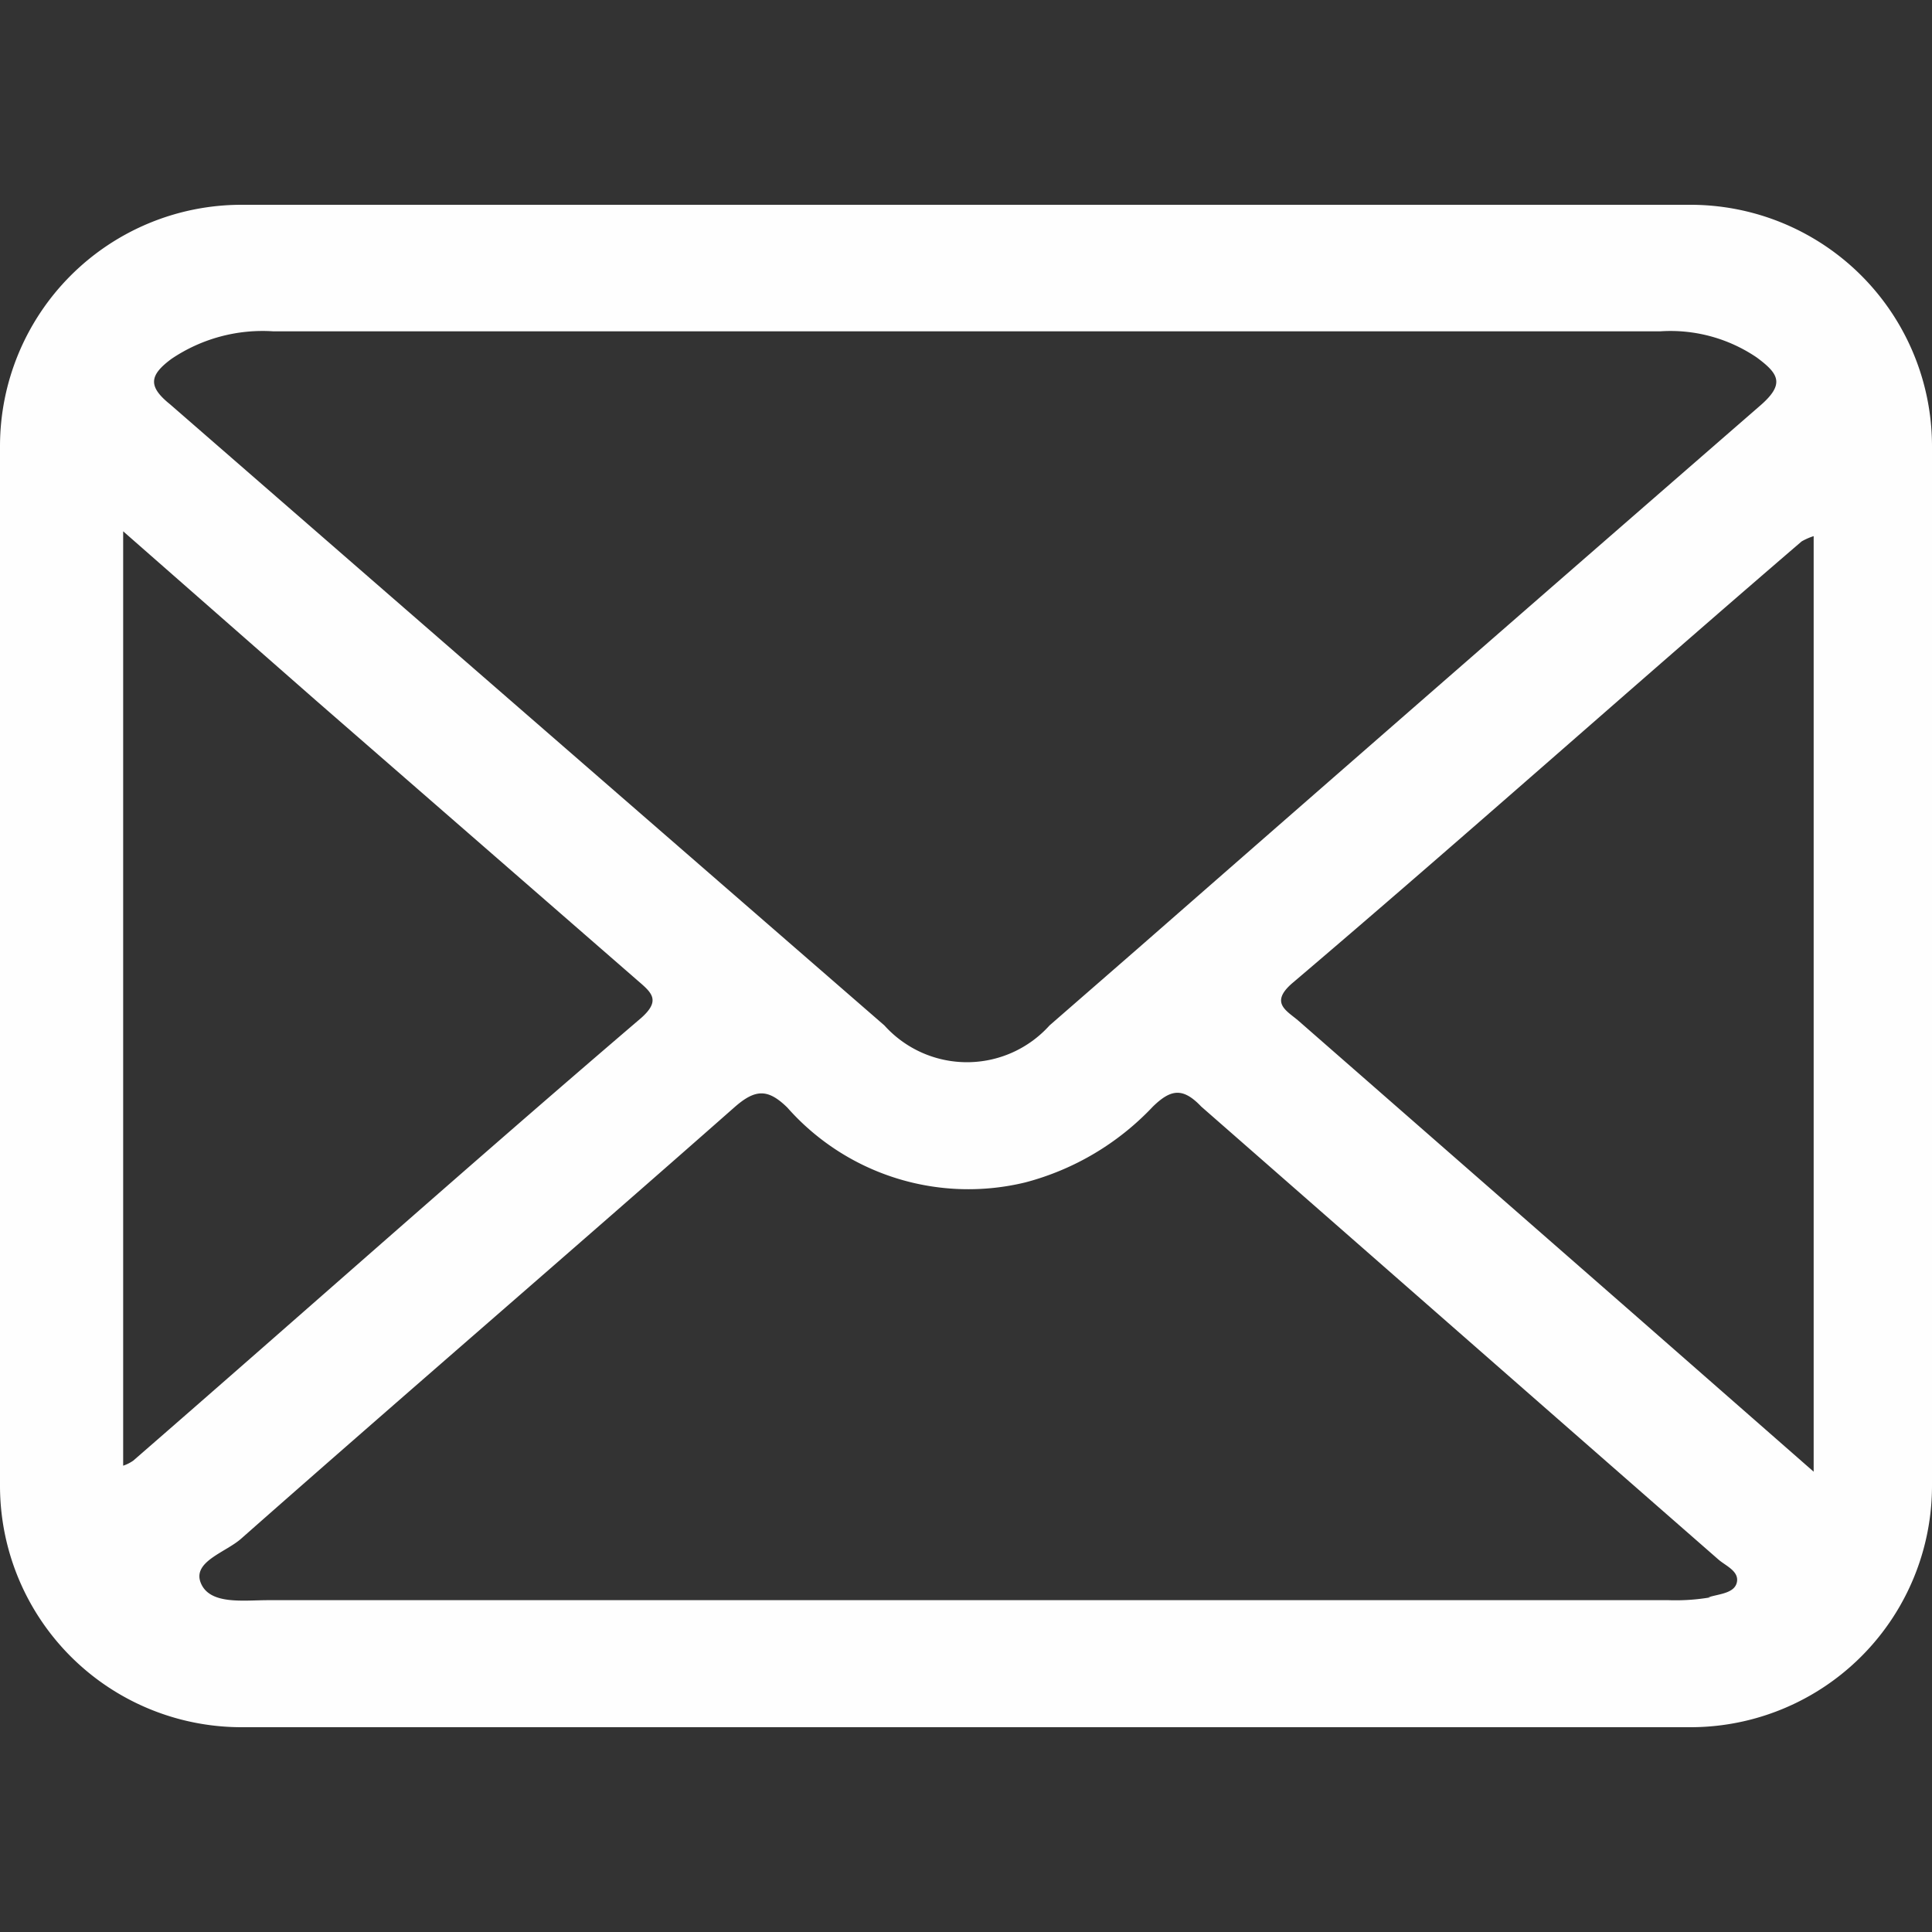 <svg xmlns="http://www.w3.org/2000/svg" viewBox="0 0 40 40"><rect x="0" y="0" width="40" height="40" fill="#333333" stroke="none"/><defs><style>.cls-1{fill:#fefefe;}</style></defs><g id="レイヤー_2" data-name="レイヤー 2"><path class="cls-1" d="M35,4.24H5a5,5,0,0,0-5,5V30.76a5,5,0,0,0,5,5H35a5,5,0,0,0,5-5V9.24A5,5,0,0,0,35,4.24ZM3.55,7.43a3.37,3.37,0,0,1,2.11-.57H34.37a3.18,3.18,0,0,1,2,.54c.46.34.59.55.07,1Q30,14,23.59,19.61l-1.86,1.62a2.3,2.3,0,0,1-3.42,0Q10.92,14.81,3.52,8.37C3.06,8,3.09,7.77,3.55,7.43Zm-1,22.93V11l4,3.51L13.2,20.3c.29.25.49.41.07.78-3.51,3-7,6.11-10.51,9.16A.79.79,0,0,1,2.5,30.36Zm32.87,2.71a4.25,4.25,0,0,1-.87.06h-29c-.51,0-1.2.1-1.39-.35s.52-.64.84-.93c3.4-3,6.82-5.94,10.2-8.92.44-.39.7-.39,1.1,0a5,5,0,0,0,4.93,1.55,5.58,5.58,0,0,0,2.64-1.57c.37-.36.62-.4,1,0C28.4,26,32,29.16,35.58,32.29c.15.13.43.24.38.47S35.59,33,35.37,33.07Zm2.13-2.6-3.8-3.33-6.86-6c-.24-.21-.61-.37-.14-.78,3.53-3,7-6.1,10.55-9.15a1.26,1.26,0,0,1,.25-.11Z"/></g></svg>